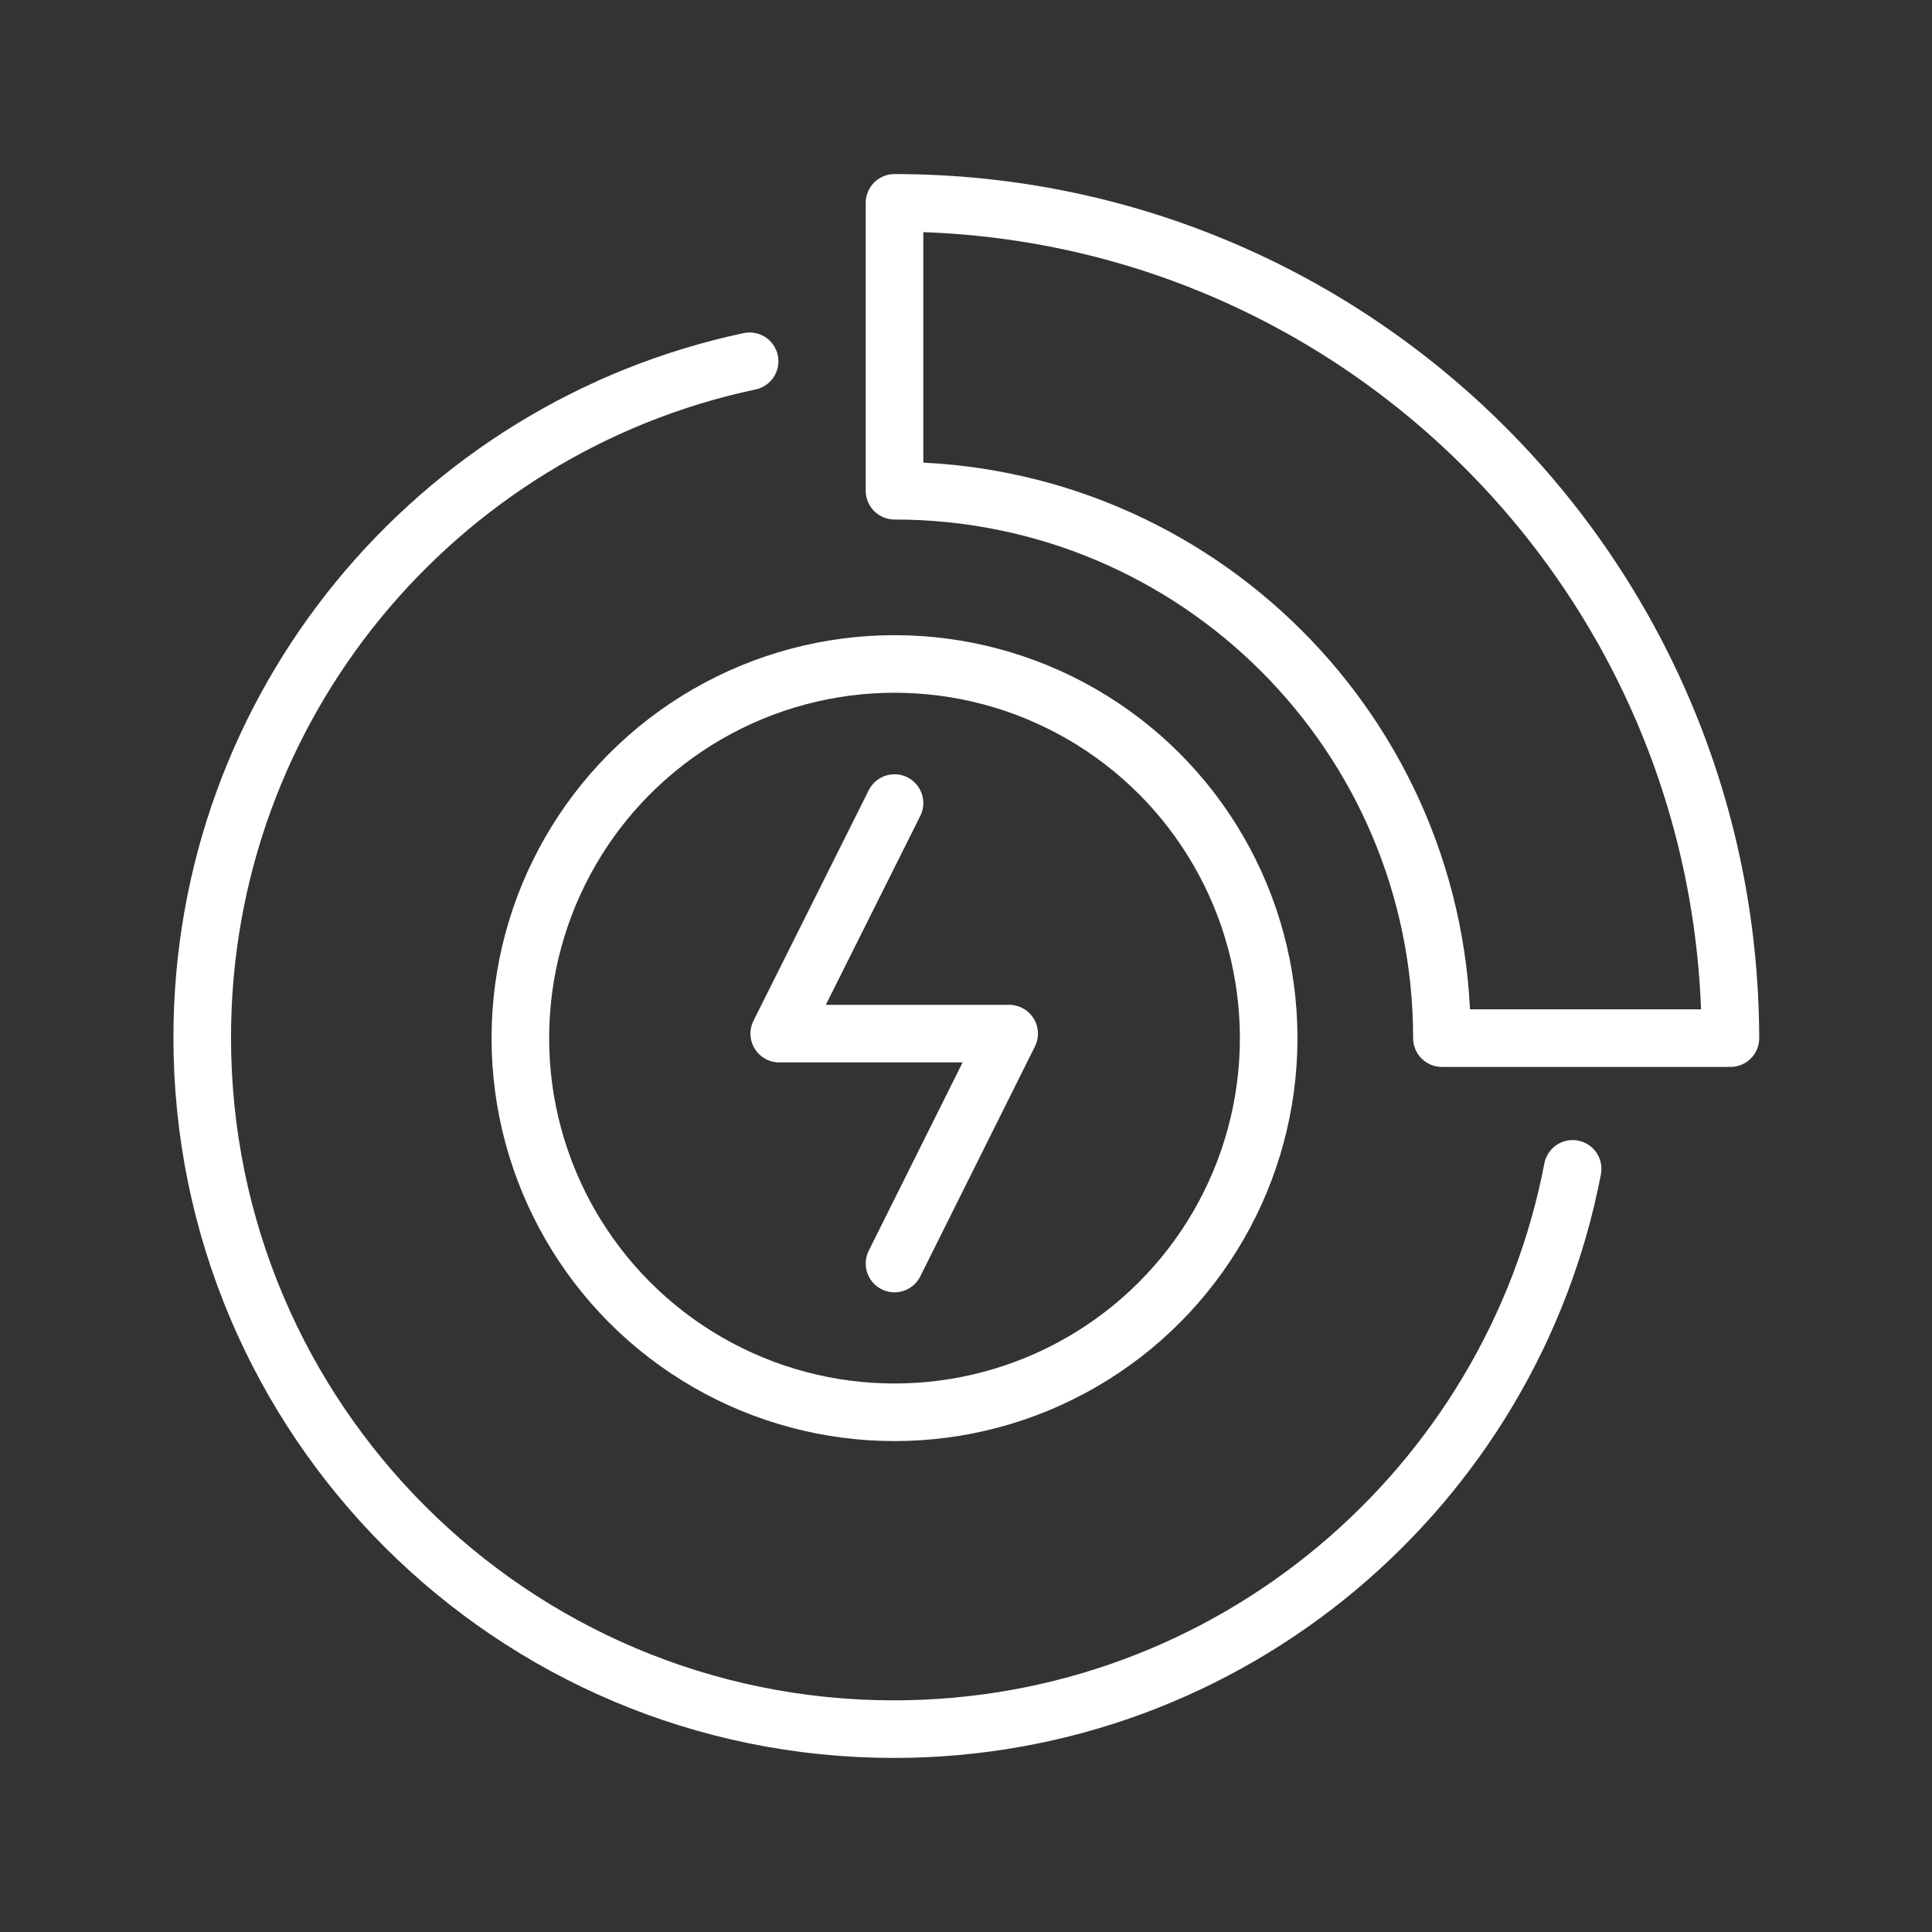 <?xml version="1.0" encoding="utf-8"?>
<!-- Generator: Adobe Illustrator 26.3.1, SVG Export Plug-In . SVG Version: 6.00 Build 0)  -->
<svg version="1.1" id="Layer_1" xmlns="http://www.w3.org/2000/svg" xmlns:xlink="http://www.w3.org/1999/xlink" x="0px" y="0px"
	 viewBox="0 0 300 300" style="enable-background:new 0 0 300 300;" xml:space="preserve">
<rect x="0" y="0" width="300" height="300" fill="#333333" stroke="none"/>
<style type="text/css">
	.st0{fill:none;stroke:#FFFFFF;stroke-width:8.942;stroke-linecap:round;stroke-linejoin:round;stroke-miterlimit:10;}
</style>
<g>
	<path class="st0" d="M244.2,181.5c-9.5,49.5-53.1,87-105.4,87c-59.3,0-107.4-48.1-107.4-107.4c0-51.6,36.4-94.7,85-105"/>
	<circle class="st0" cx="138.9" cy="161.2" r="58.1"/>
	<path class="st0" d="M138.9,31.5C138.8,31.5,138.8,31.5,138.9,31.5l0,44.7c46.9,0,85,38,85,85h44.8
		C268.5,89.5,210.5,31.5,138.9,31.5z"/>
	<polyline class="st0" points="138.9,124.7 121,160.5 156.7,160.5 138.9,196.2 	"/>
</g>
</svg>
